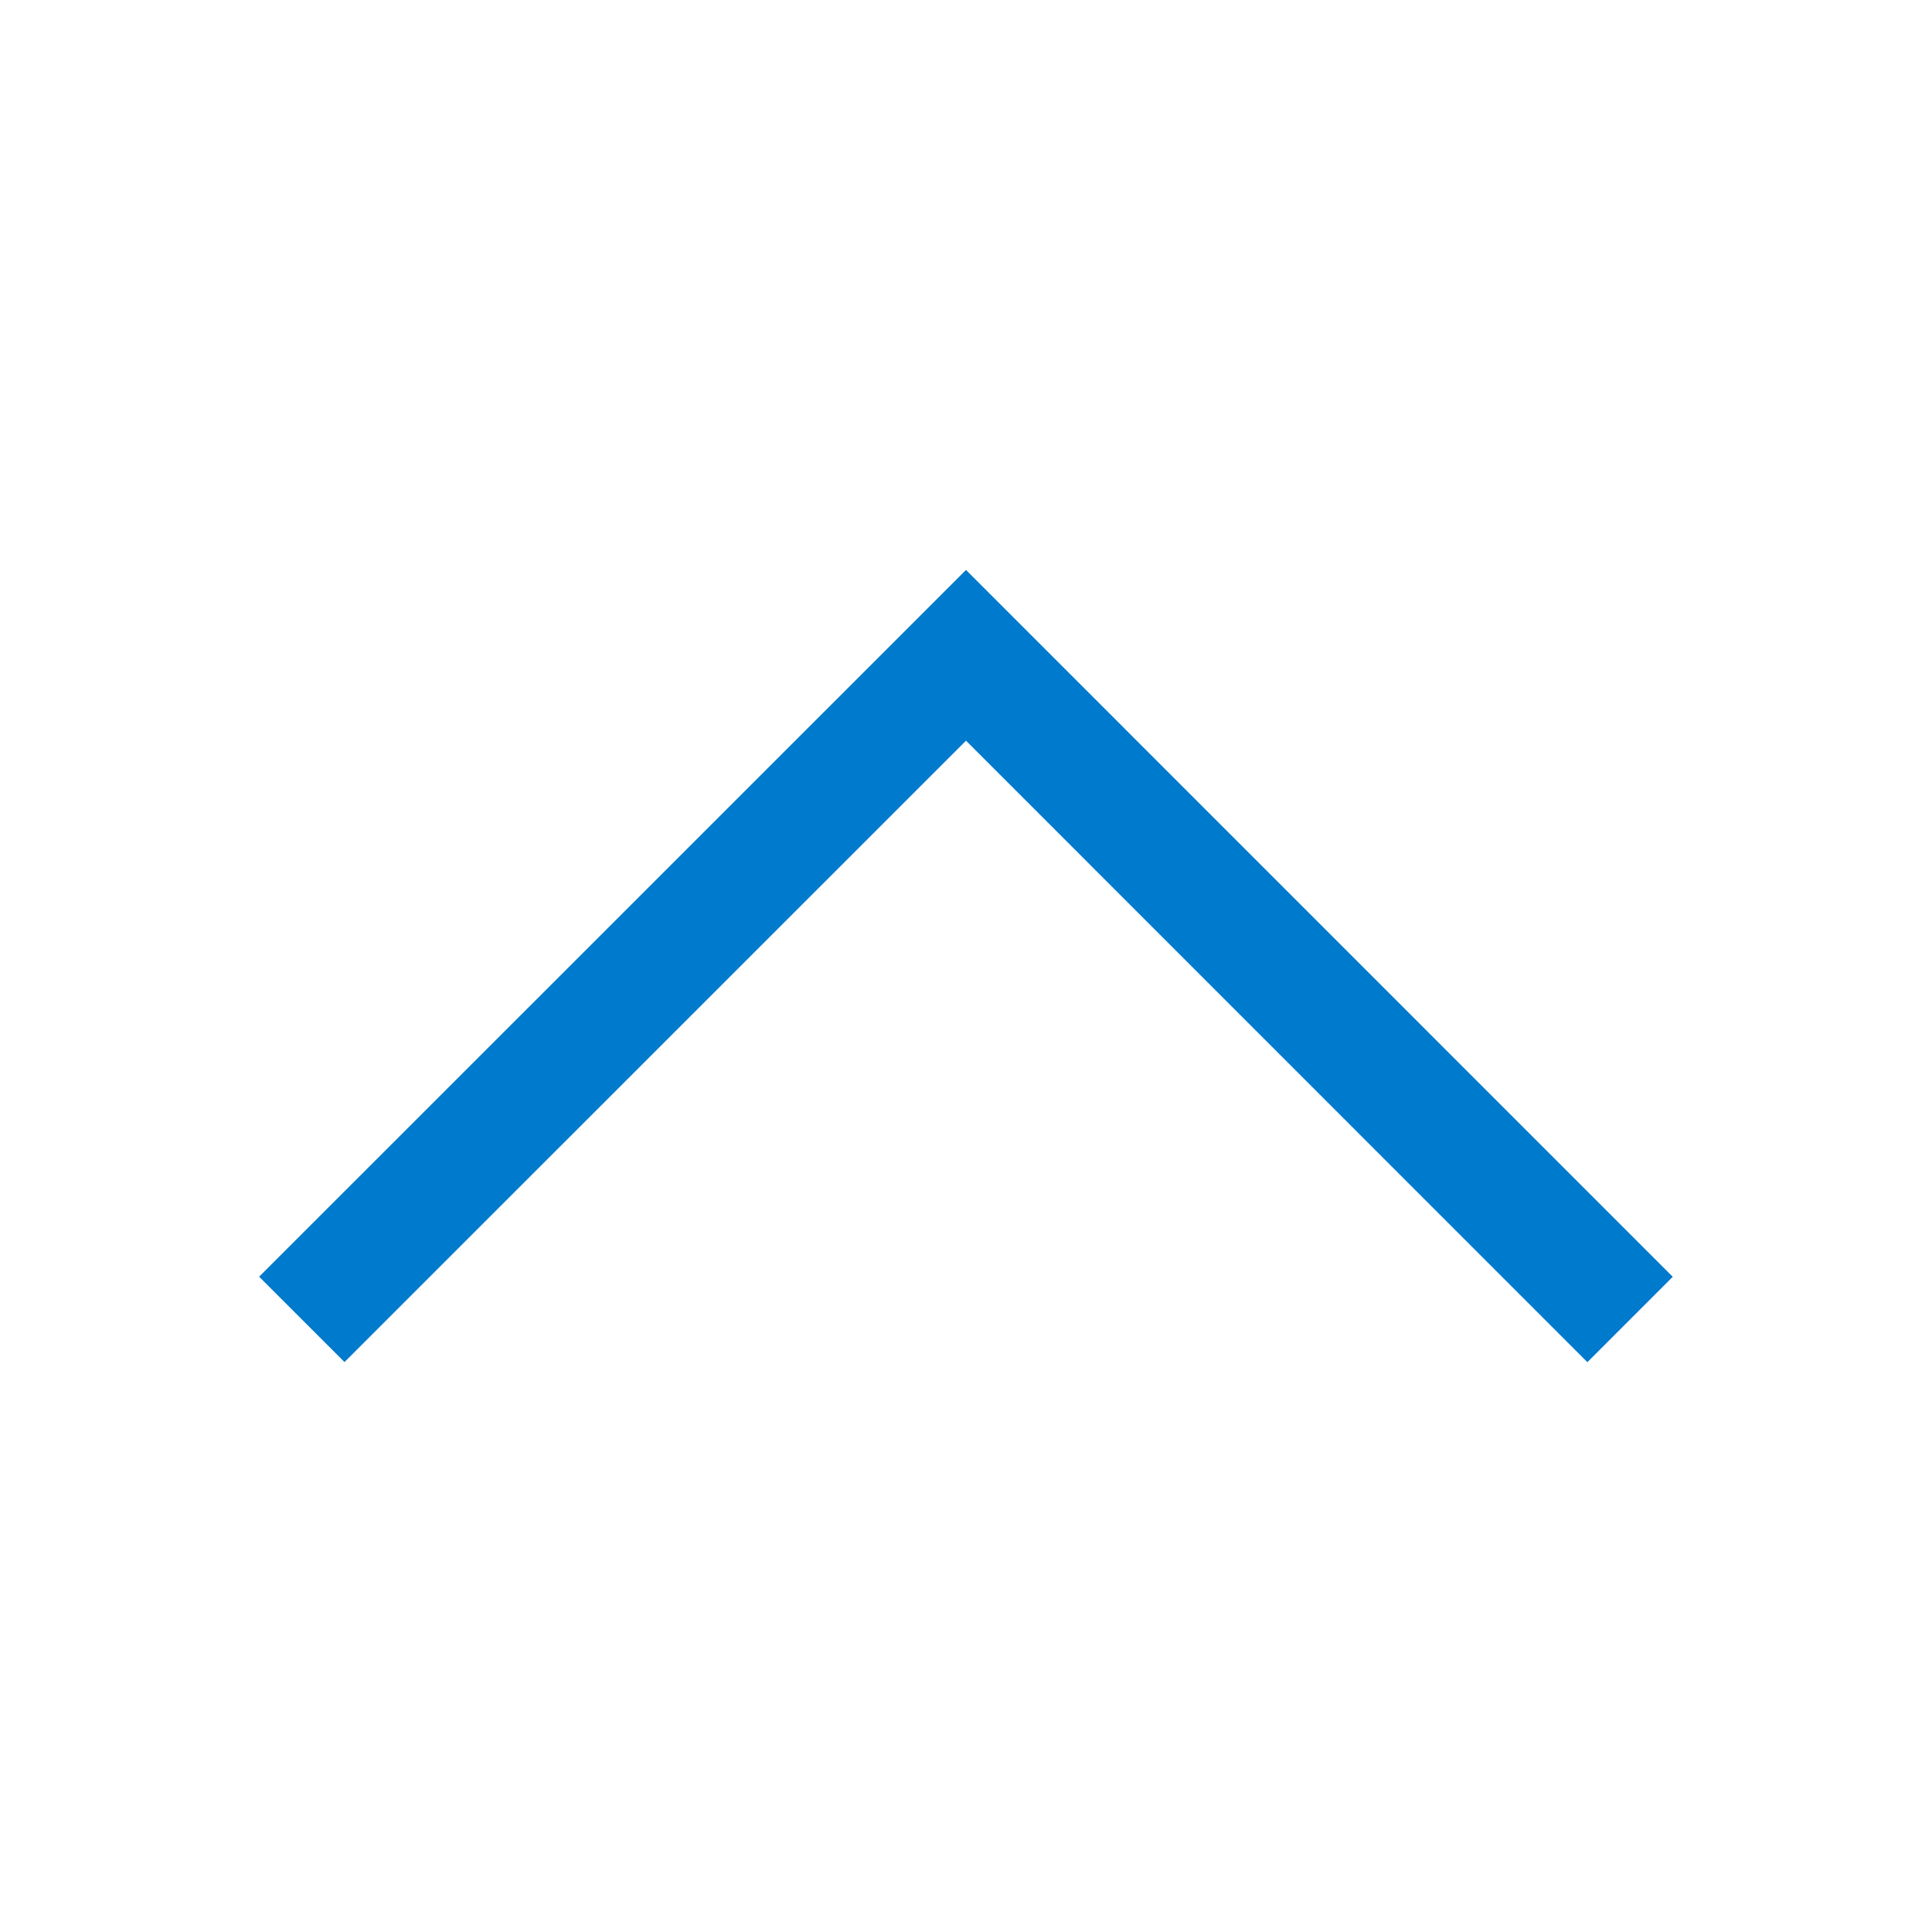 <svg xmlns="http://www.w3.org/2000/svg" viewBox="0 0 16 16"><style>.icon-canvas-transparent{opacity:0;fill:#f6f6f6}.icon-visualstudio-online{fill:#007acc}</style><path class="icon-canvas-transparent" d="M16 16H0V0h16v16z" id="canvas"/><path class="icon-visualstudio-online" d="M8 4.72l5.853 5.854-.707.707L8 6.134 2.853 11.28l-.707-.707L8 4.72z" id="iconBg"/></svg>